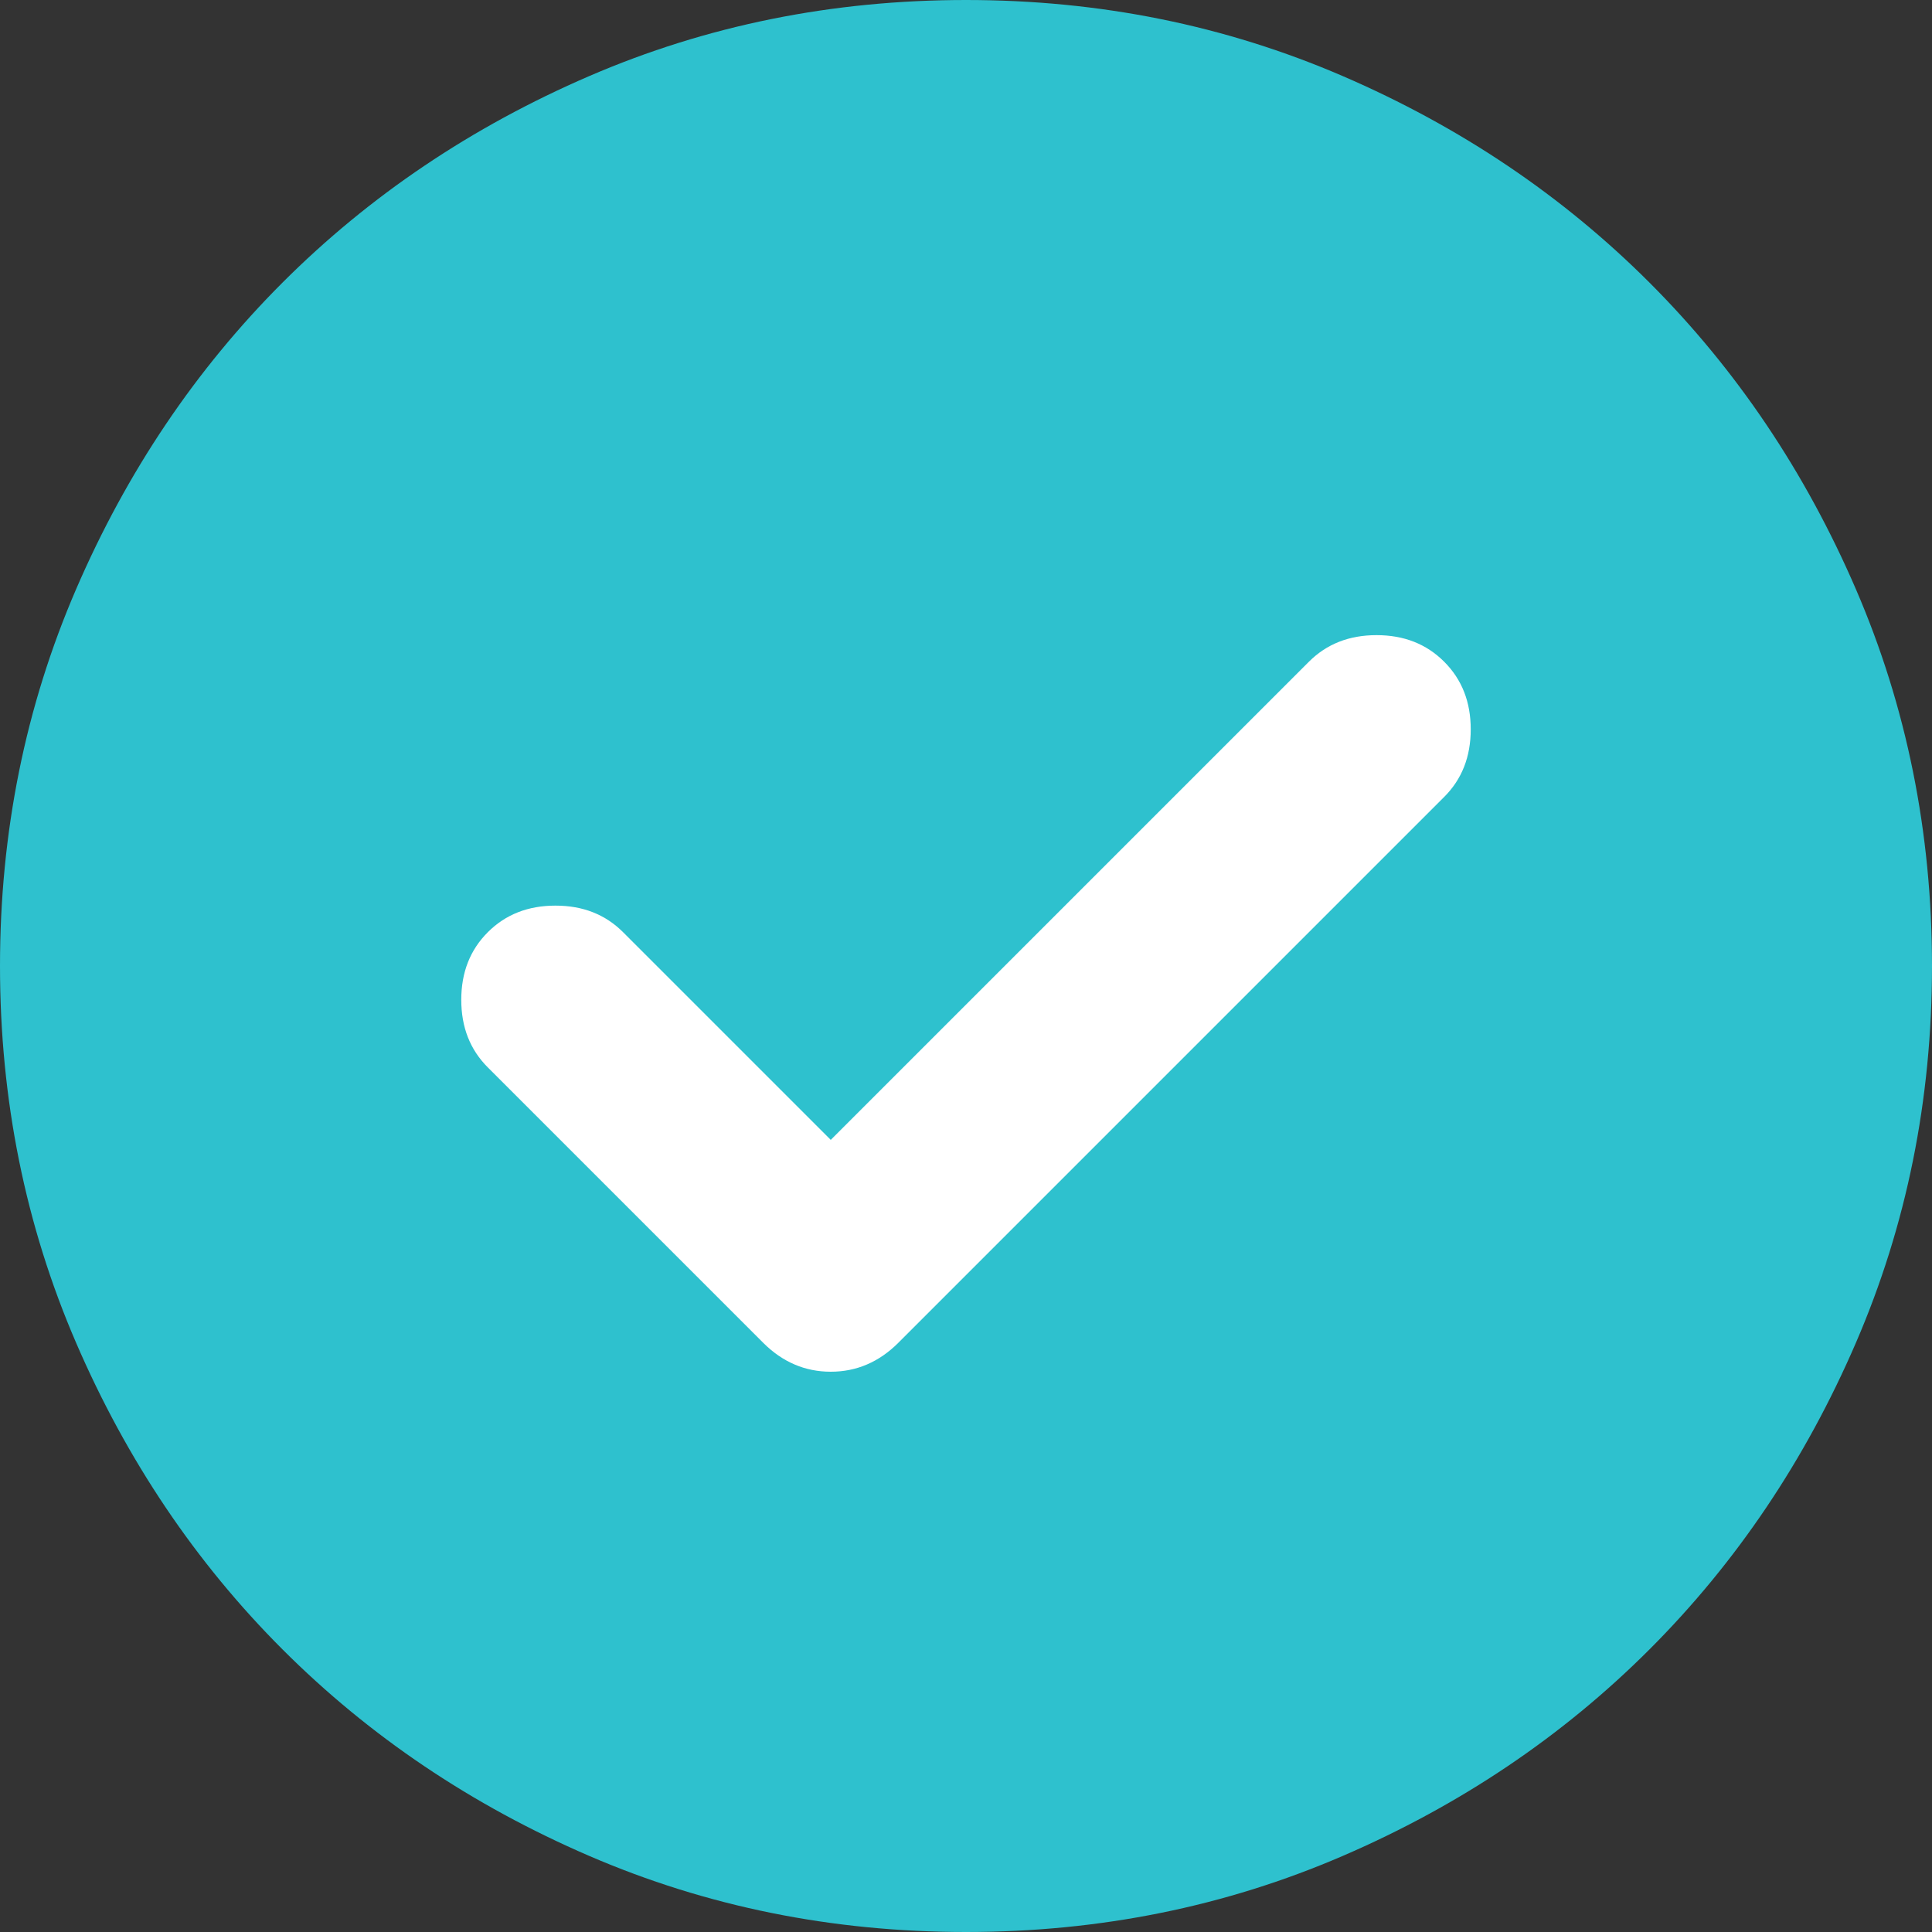 <?xml version="1.0" encoding="utf-8"?>
<svg xmlns="http://www.w3.org/2000/svg" fill="none" height="16" viewBox="0 0 16 16" width="16">
  <rect x="0" y="0" width="16" height="16" fill="#333333" stroke="none"/>
  <g clip-path="url(#clip0_1_8)">
    <circle cx="8" cy="8" fill="white" r="7"/>
    <path d="M6.88 9.44L5.16 7.72C5.013 7.573 4.827 7.5 4.6 7.5C4.373 7.5 4.187 7.573 4.04 7.72C3.893 7.867 3.82 8.053 3.82 8.28C3.82 8.507 3.893 8.693 4.04 8.84L6.32 11.12C6.48 11.28 6.667 11.36 6.88 11.36C7.093 11.36 7.28 11.28 7.44 11.12L11.96 6.6C12.107 6.453 12.18 6.267 12.18 6.04C12.18 5.813 12.107 5.627 11.96 5.48C11.813 5.333 11.627 5.26 11.4 5.26C11.173 5.26 10.987 5.333 10.84 5.48L6.88 9.44ZM8 16C6.893 16 5.853 15.79 4.88 15.37C3.907 14.95 3.06 14.38 2.34 13.66C1.62 12.94 1.05 12.093 0.63 11.12C0.21 10.147 0 9.107 0 8C0 6.893 0.21 5.853 0.63 4.88C1.05 3.907 1.62 3.06 2.34 2.34C3.06 1.62 3.907 1.05 4.88 0.63C5.853 0.21 6.893 0 8 0C9.107 0 10.147 0.21 11.12 0.63C12.093 1.05 12.94 1.62 13.66 2.34C14.38 3.06 14.95 3.907 15.37 4.88C15.79 5.853 16 6.893 16 8C16 9.107 15.79 10.147 15.37 11.12C14.95 12.093 14.38 12.94 13.66 13.66C12.94 14.38 12.093 14.95 11.12 15.37C10.147 15.79 9.107 16 8 16Z" fill="#2EC1CE"/>
  </g>
  <defs>
    <clipPath id="clip0_1_8">
      <rect fill="white" height="16" width="16"/>
    </clipPath>
  </defs>
</svg>